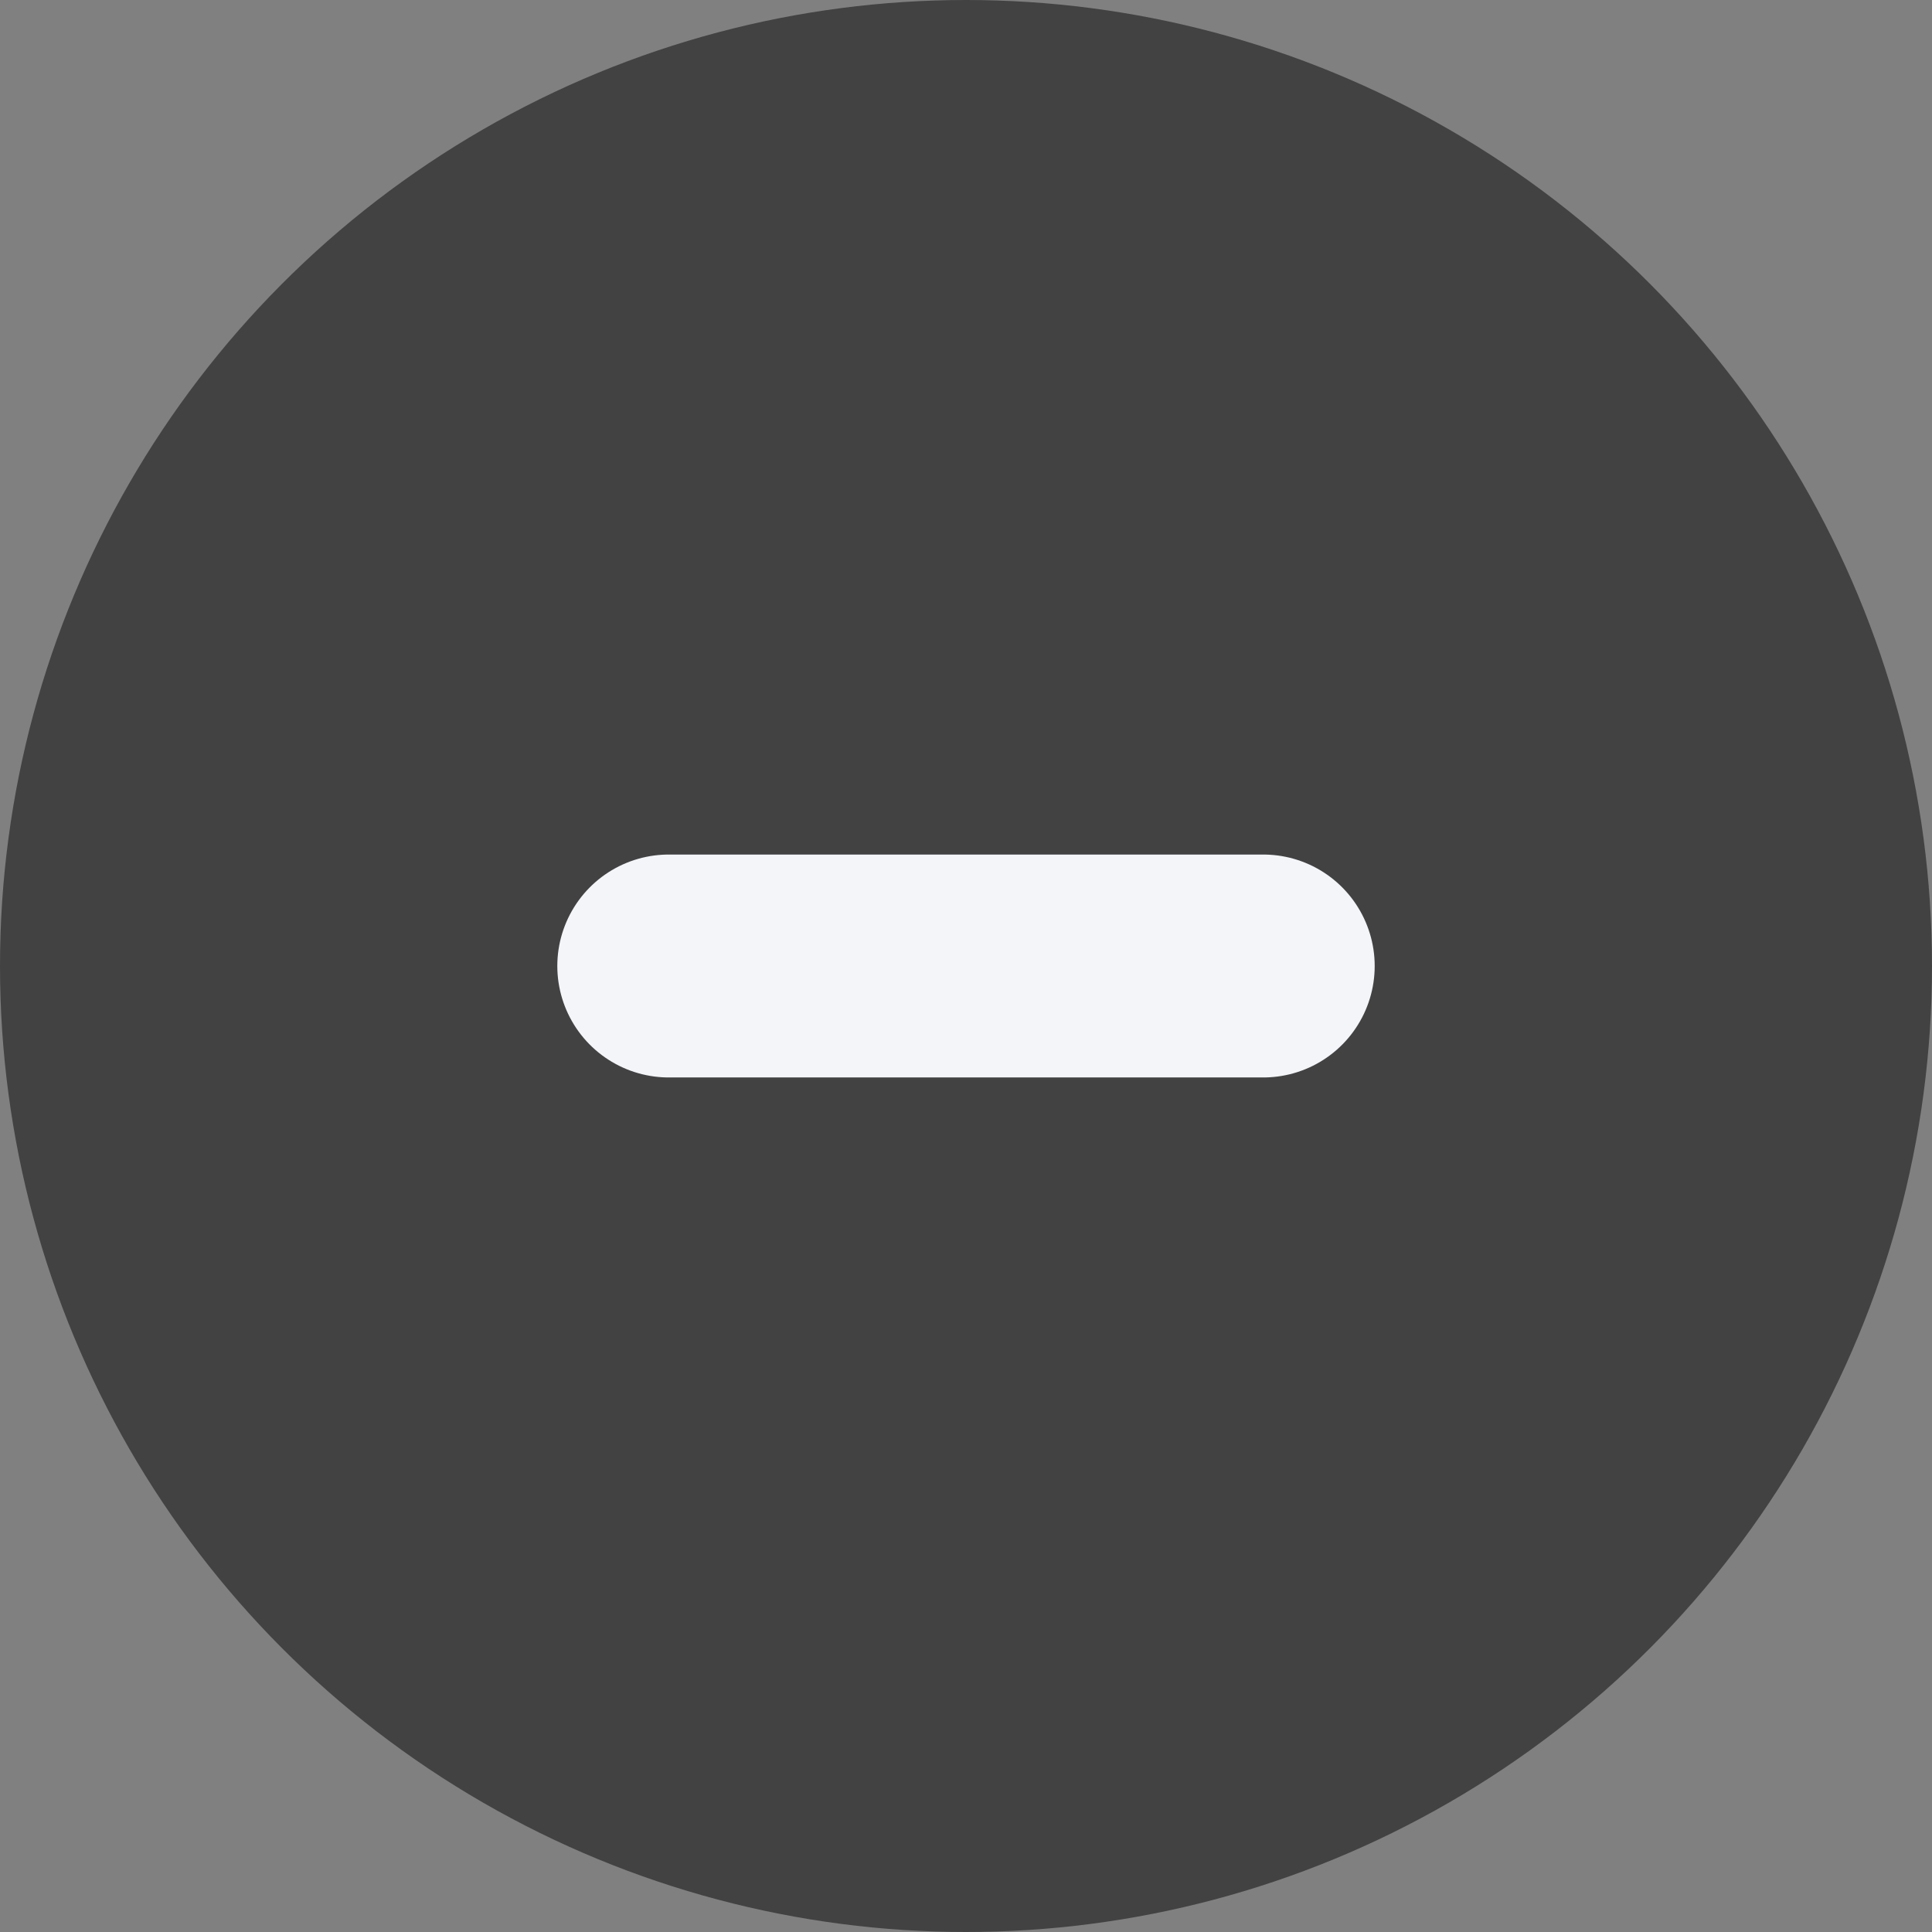 <?xml version="1.0" encoding="UTF-8"?> <svg xmlns="http://www.w3.org/2000/svg" width="26" height="26" viewBox="0 0 26 26" fill="none"><rect x="0" y="0" width="26" height="26" fill="#808080" stroke="none"/><circle cx="13" cy="13" r="13" fill="#424242"></circle><path d="M9 13H17" stroke="#F3F5F9" stroke-width="3" stroke-linecap="round"></path></svg> 